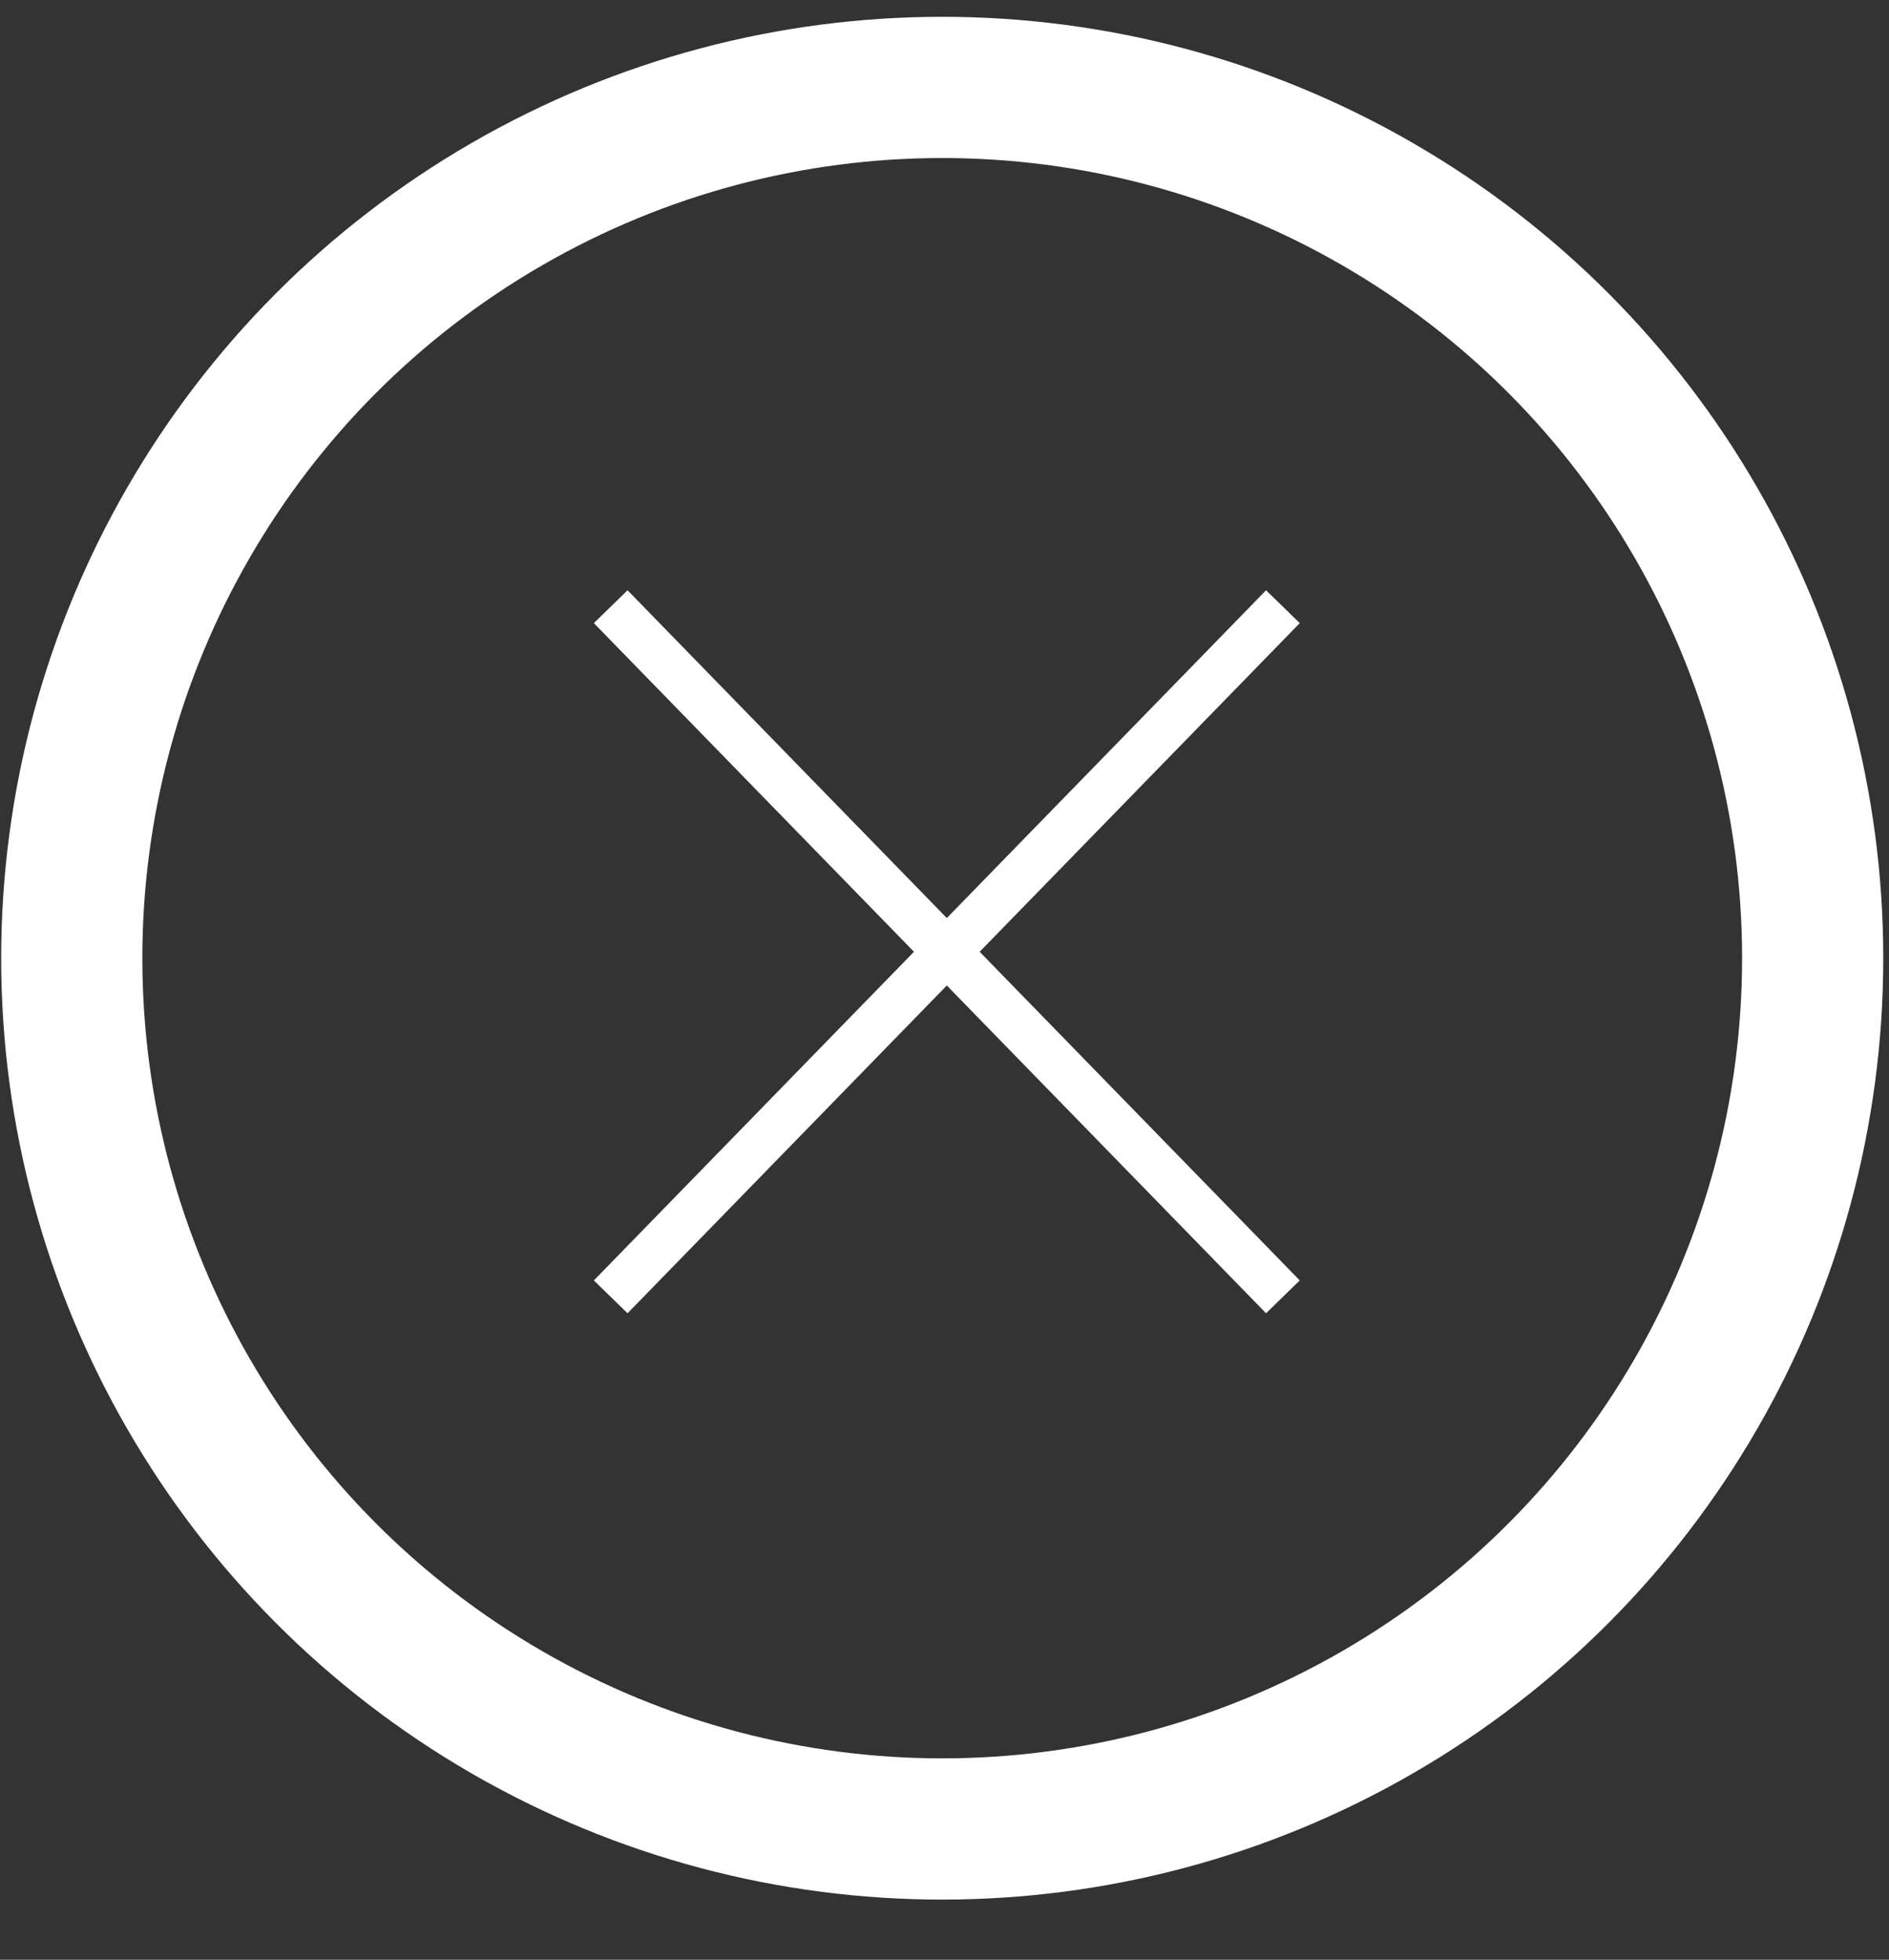 <?xml version="1.0" encoding="utf-8"?>
<!-- Generator: Adobe Illustrator 16.0.0, SVG Export Plug-In . SVG Version: 6.00 Build 0)  -->
<!DOCTYPE svg PUBLIC "-//W3C//DTD SVG 1.1//EN" "http://www.w3.org/Graphics/SVG/1.1/DTD/svg11.dtd">
<svg version="1.1" id="Ebene_1" xmlns="http://www.w3.org/2000/svg" xmlns:xlink="http://www.w3.org/1999/xlink" x="0px" y="0px"
	 width="40.143px" height="41.631px" viewBox="0 0 40.143 41.631" enable-background="new 0 0 40.143 41.631" xml:space="preserve">
<rect x="0" y="0" width="40.143" height="41.631" fill="#333333" stroke="none"/>
<circle fill="none" stroke="#FFFFFF" stroke-width="3" stroke-miterlimit="10" cx="20.023" cy="20.355" r="18.498"/>
<line fill="none" stroke="#FFFFFF" stroke-miterlimit="10" x1="27.263" y1="12.888" x2="12.978" y2="27.549"/>
<line fill="none" stroke="#FFFFFF" stroke-miterlimit="10" x1="12.978" y1="12.888" x2="27.263" y2="27.549"/>
</svg>
